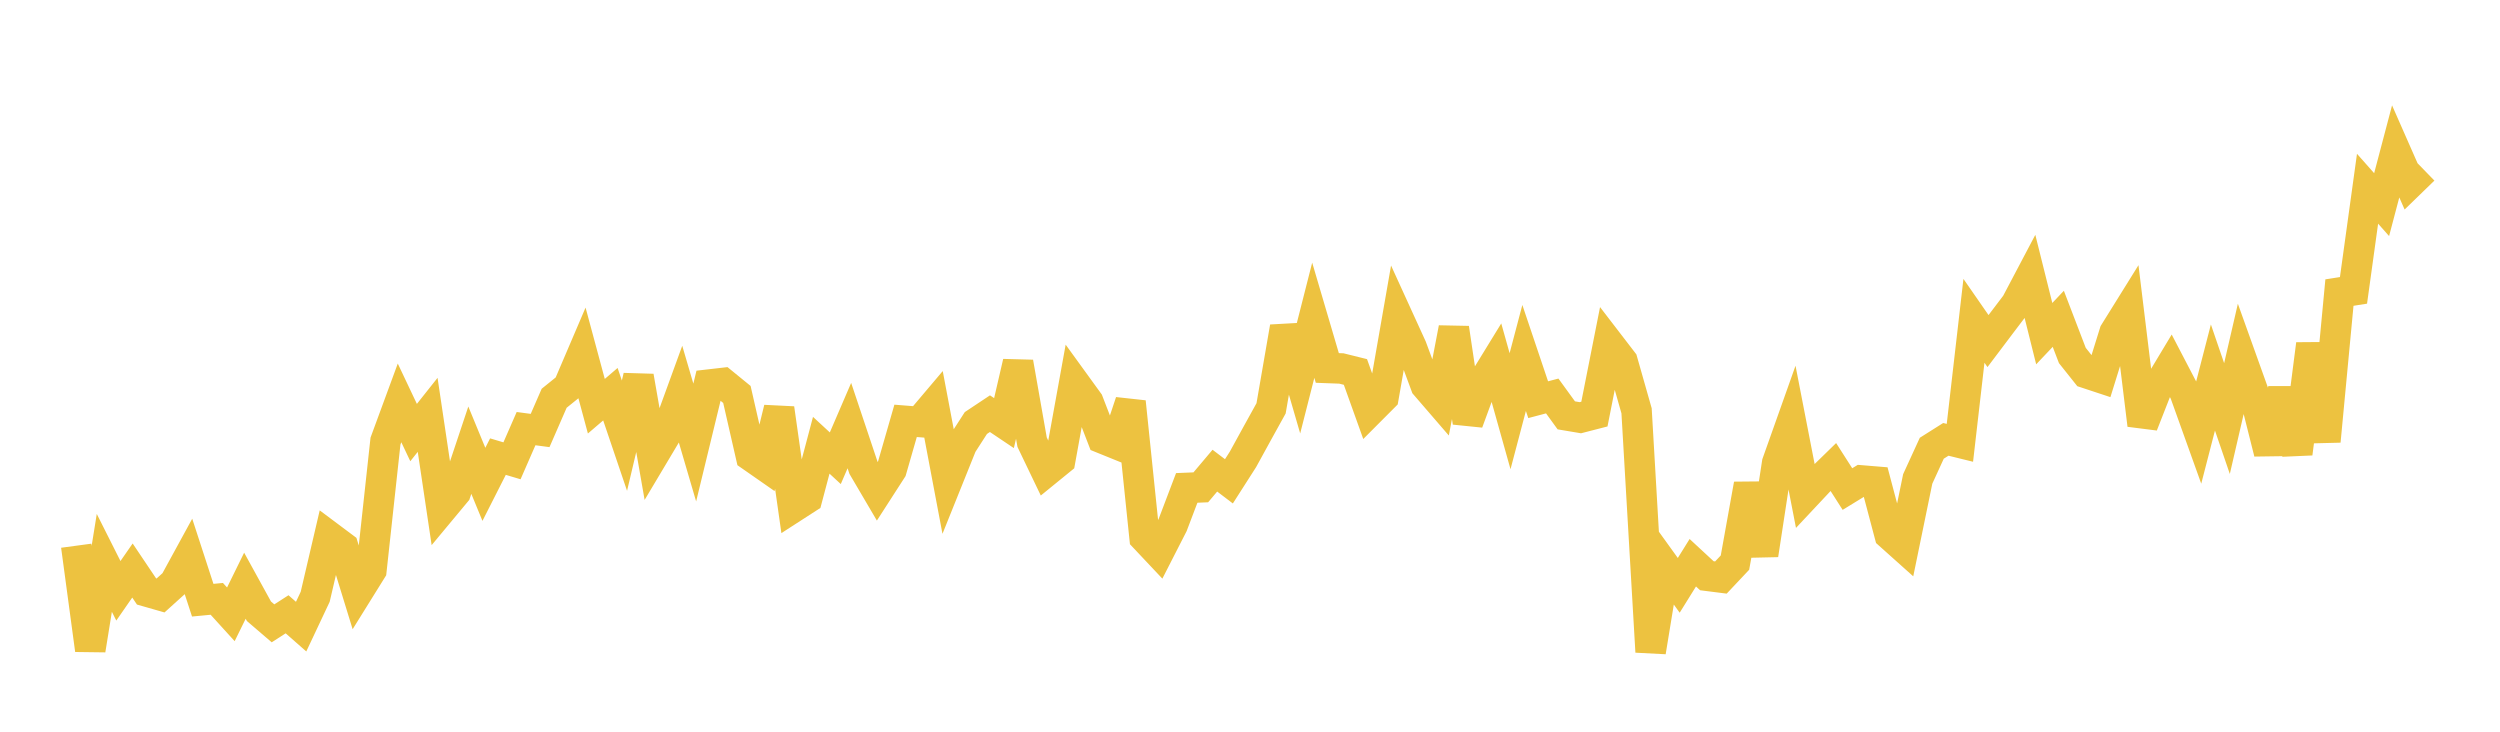 <svg width="164" height="48" xmlns="http://www.w3.org/2000/svg" xmlns:xlink="http://www.w3.org/1999/xlink"><path fill="none" stroke="rgb(237,194,64)" stroke-width="2" d="M5,35.799L5.922,42.637L6.844,36.924L7.766,38.757L8.689,37.426L9.611,38.798L10.533,39.062L11.455,38.229L12.377,36.541L13.299,39.373L14.222,39.285L15.144,40.3L16.066,38.423L16.988,40.1L17.91,40.891L18.832,40.297L19.754,41.107L20.677,39.148L21.599,35.198L22.521,35.888L23.443,38.884L24.365,37.402L25.287,28.938L26.21,26.43L27.132,28.376L28.054,27.214L28.976,33.403L29.898,32.295L30.82,29.532L31.743,31.773L32.665,29.954L33.587,30.229L34.509,28.118L35.431,28.241L36.353,26.126L37.275,25.382L38.198,23.224L39.12,26.648L40.042,25.859L40.964,28.58L41.886,24.691L42.808,29.968L43.731,28.42L44.653,25.887L45.575,29.03L46.497,25.23L47.419,25.124L48.341,25.876L49.263,29.917L50.186,30.56L51.108,26.794L52.03,33.285L52.952,32.69L53.874,29.209L54.796,30.061L55.719,27.918L56.641,30.673L57.563,32.243L58.485,30.812L59.407,27.608L60.329,27.681L61.251,26.591L62.174,31.474L63.096,29.181L64.018,27.75L64.94,27.137L65.862,27.756L66.784,23.769L67.707,29.008L68.629,30.93L69.551,30.179L70.473,25.094L71.395,26.366L72.317,28.757L73.24,29.131L74.162,26.363L75.084,35.261L76.006,36.24L76.928,34.435L77.85,32.007L78.772,31.969L79.695,30.875L80.617,31.575L81.539,30.134L82.461,28.454L83.383,26.786L84.305,21.456L85.228,24.631L86.15,21.008L87.072,24.138L87.994,24.172L88.916,24.401L89.838,26.973L90.76,26.048L91.683,20.768L92.605,22.788L93.527,25.281L94.449,26.35L95.371,21.526L96.293,27.708L97.216,25.193L98.138,23.69L99.06,26.975L99.982,23.483L100.904,26.22L101.826,25.976L102.749,27.247L103.671,27.402L104.593,27.164L105.515,22.506L106.437,23.706L107.359,26.95L108.281,42.758L109.204,37.119L110.126,38.398L111.048,36.915L111.97,37.769L112.892,37.886L113.814,36.907L114.737,31.773L115.659,36.397L116.581,30.373L117.503,27.777L118.425,32.52L119.347,31.537L120.269,30.638L121.192,32.082L122.114,31.517L123.036,31.593L123.958,35.077L124.88,35.902L125.802,31.418L126.725,29.404L127.647,28.822L128.569,29.049L129.491,21.045L130.413,22.375L131.335,21.153L132.257,19.938L133.18,18.188L134.102,21.887L135.024,20.914L135.946,23.32L136.868,24.478L137.79,24.783L138.713,21.814L139.635,20.332L140.557,27.878L141.479,25.525L142.401,23.99L143.323,25.759L144.246,28.333L145.168,24.764L146.09,27.458L147.012,23.468L147.934,26.04L148.856,29.708L149.778,25.541L150.701,29.75L151.623,22.577L152.545,28.945L153.467,19.193L154.389,19.048L155.311,12.381L156.234,13.424L157.156,9.931L158.078,12.025L159,11.13"></path></svg>